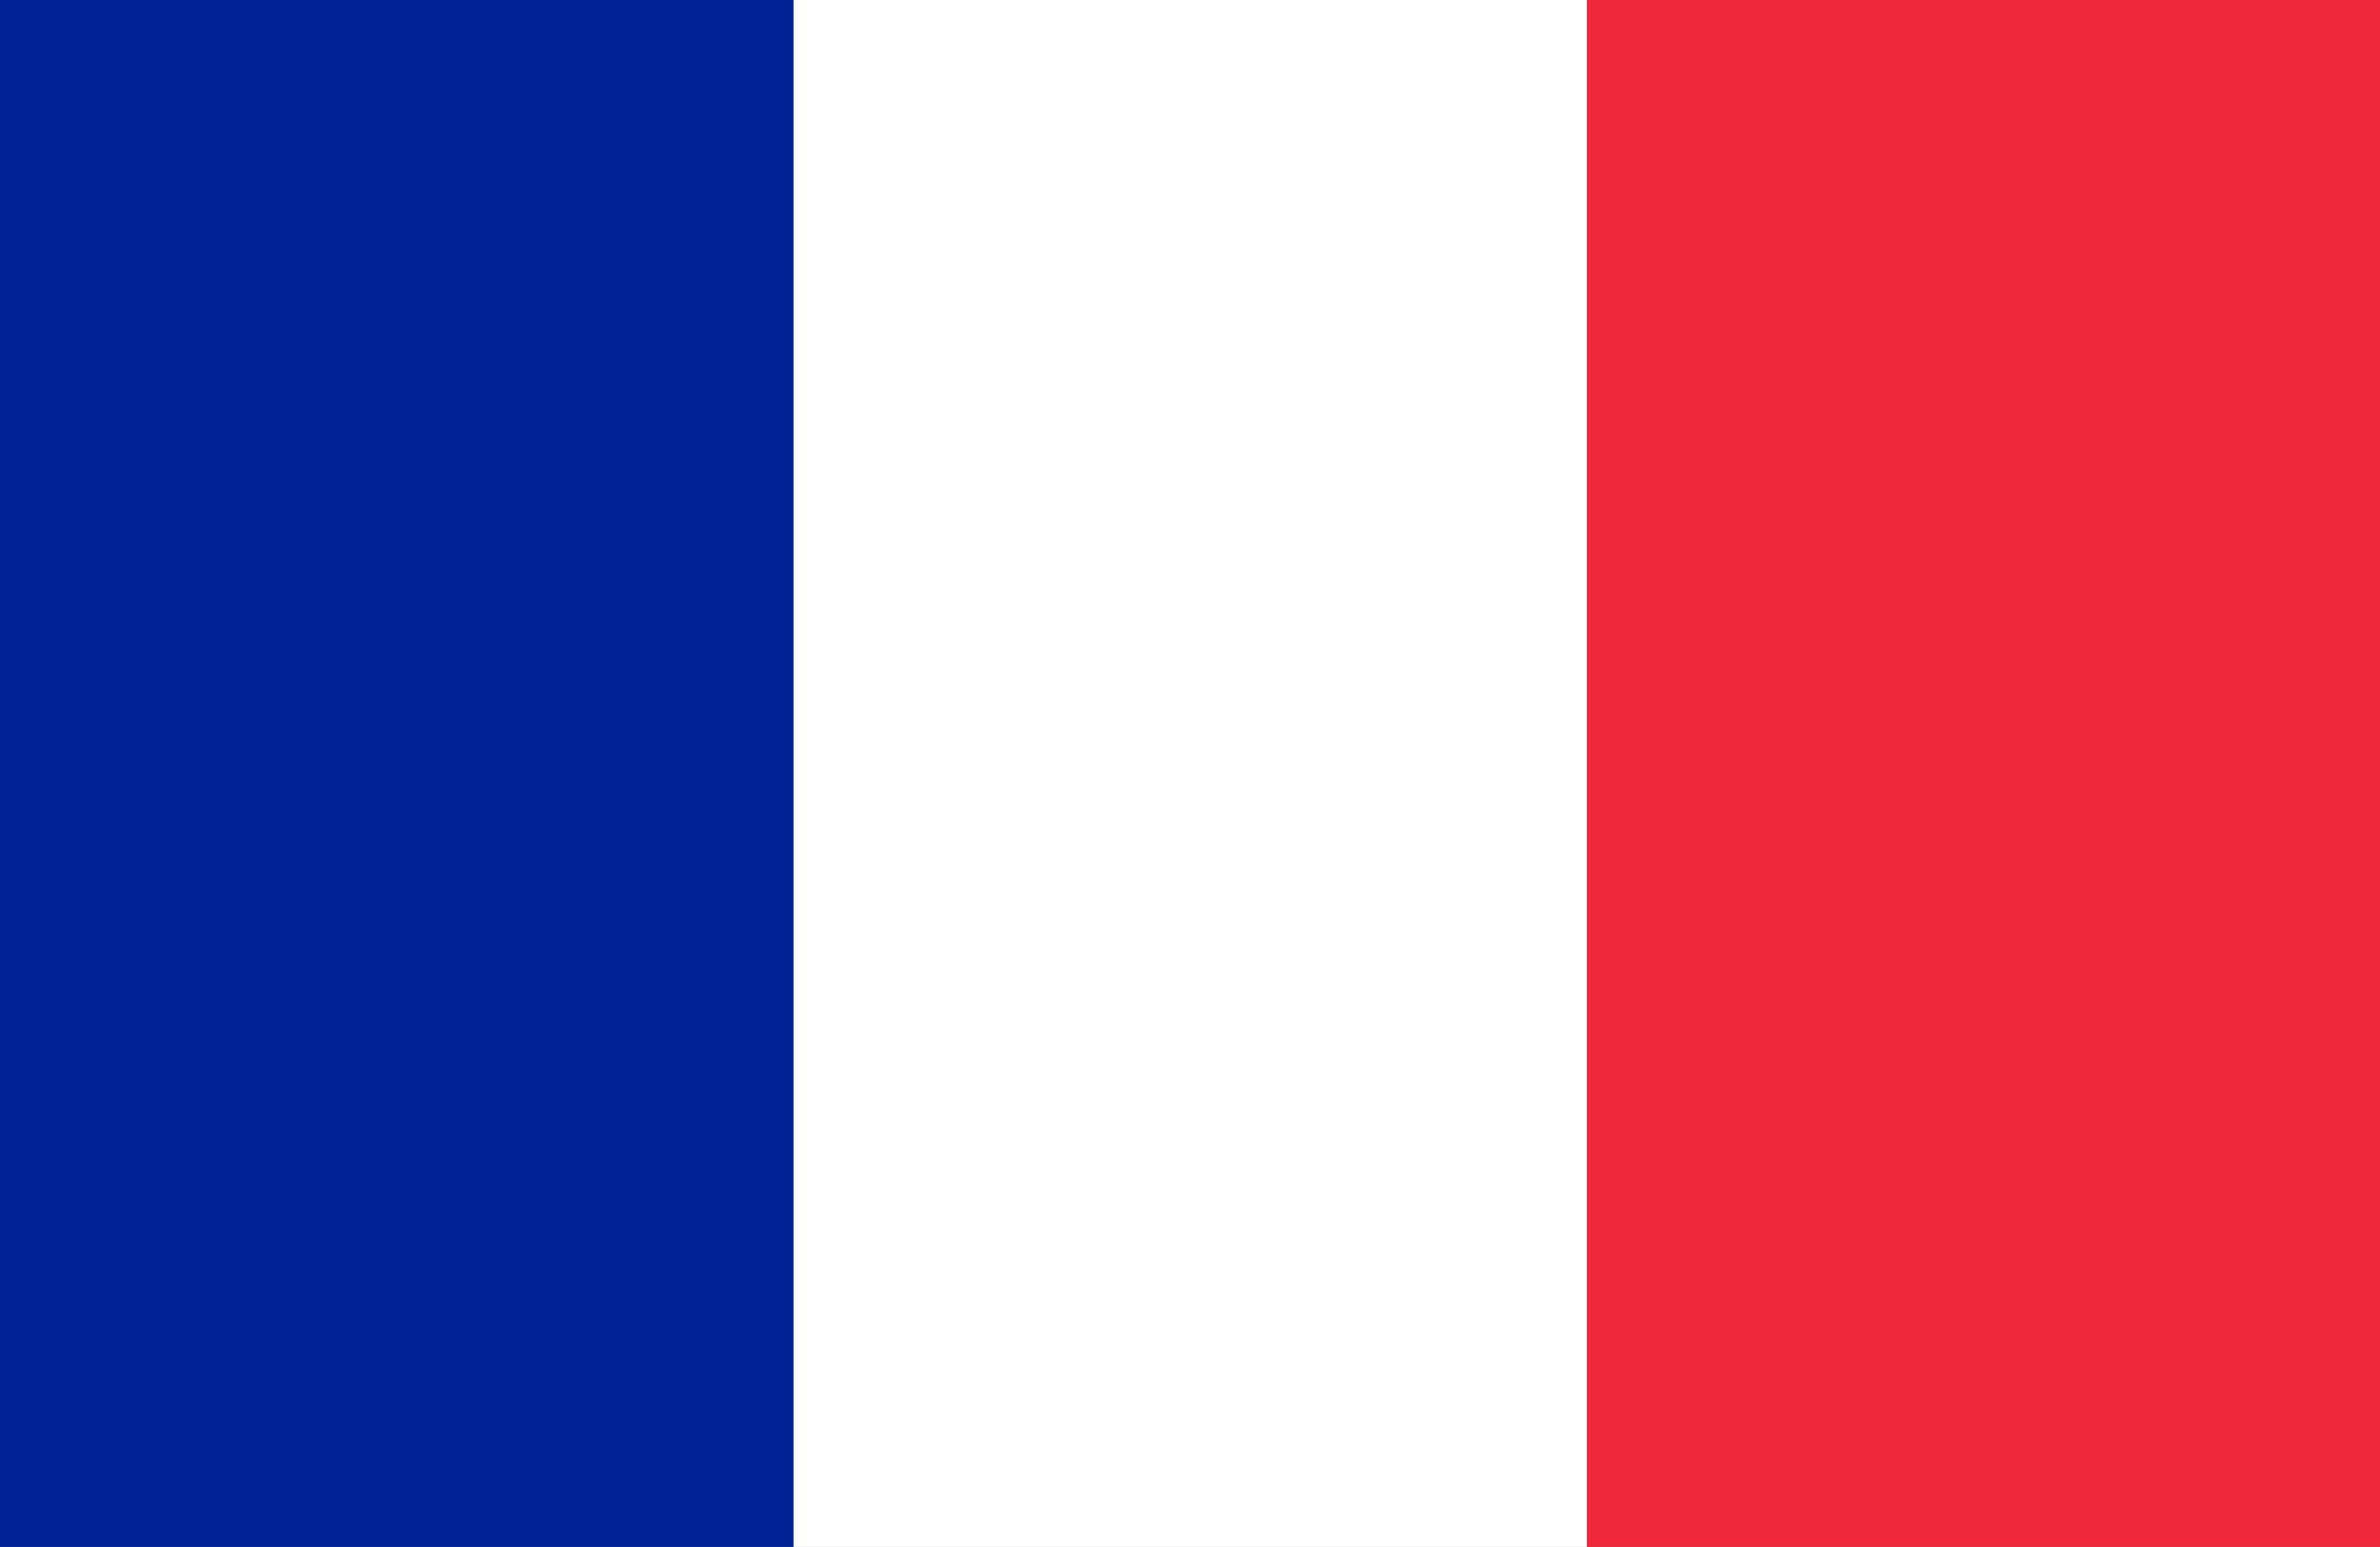 <svg xmlns="http://www.w3.org/2000/svg" viewBox="0 0 7.982 5.188"><rect x="0" y="0" width="7.982" height="5.188" fill="#808080" stroke="none"/><rect x="5.321" width="2.661" height="5.188" fill="#ed2939"/><rect x="2.661" width="2.661" height="5.188" fill="#fff"/><rect width="2.661" height="5.188" fill="#002395"/></svg>